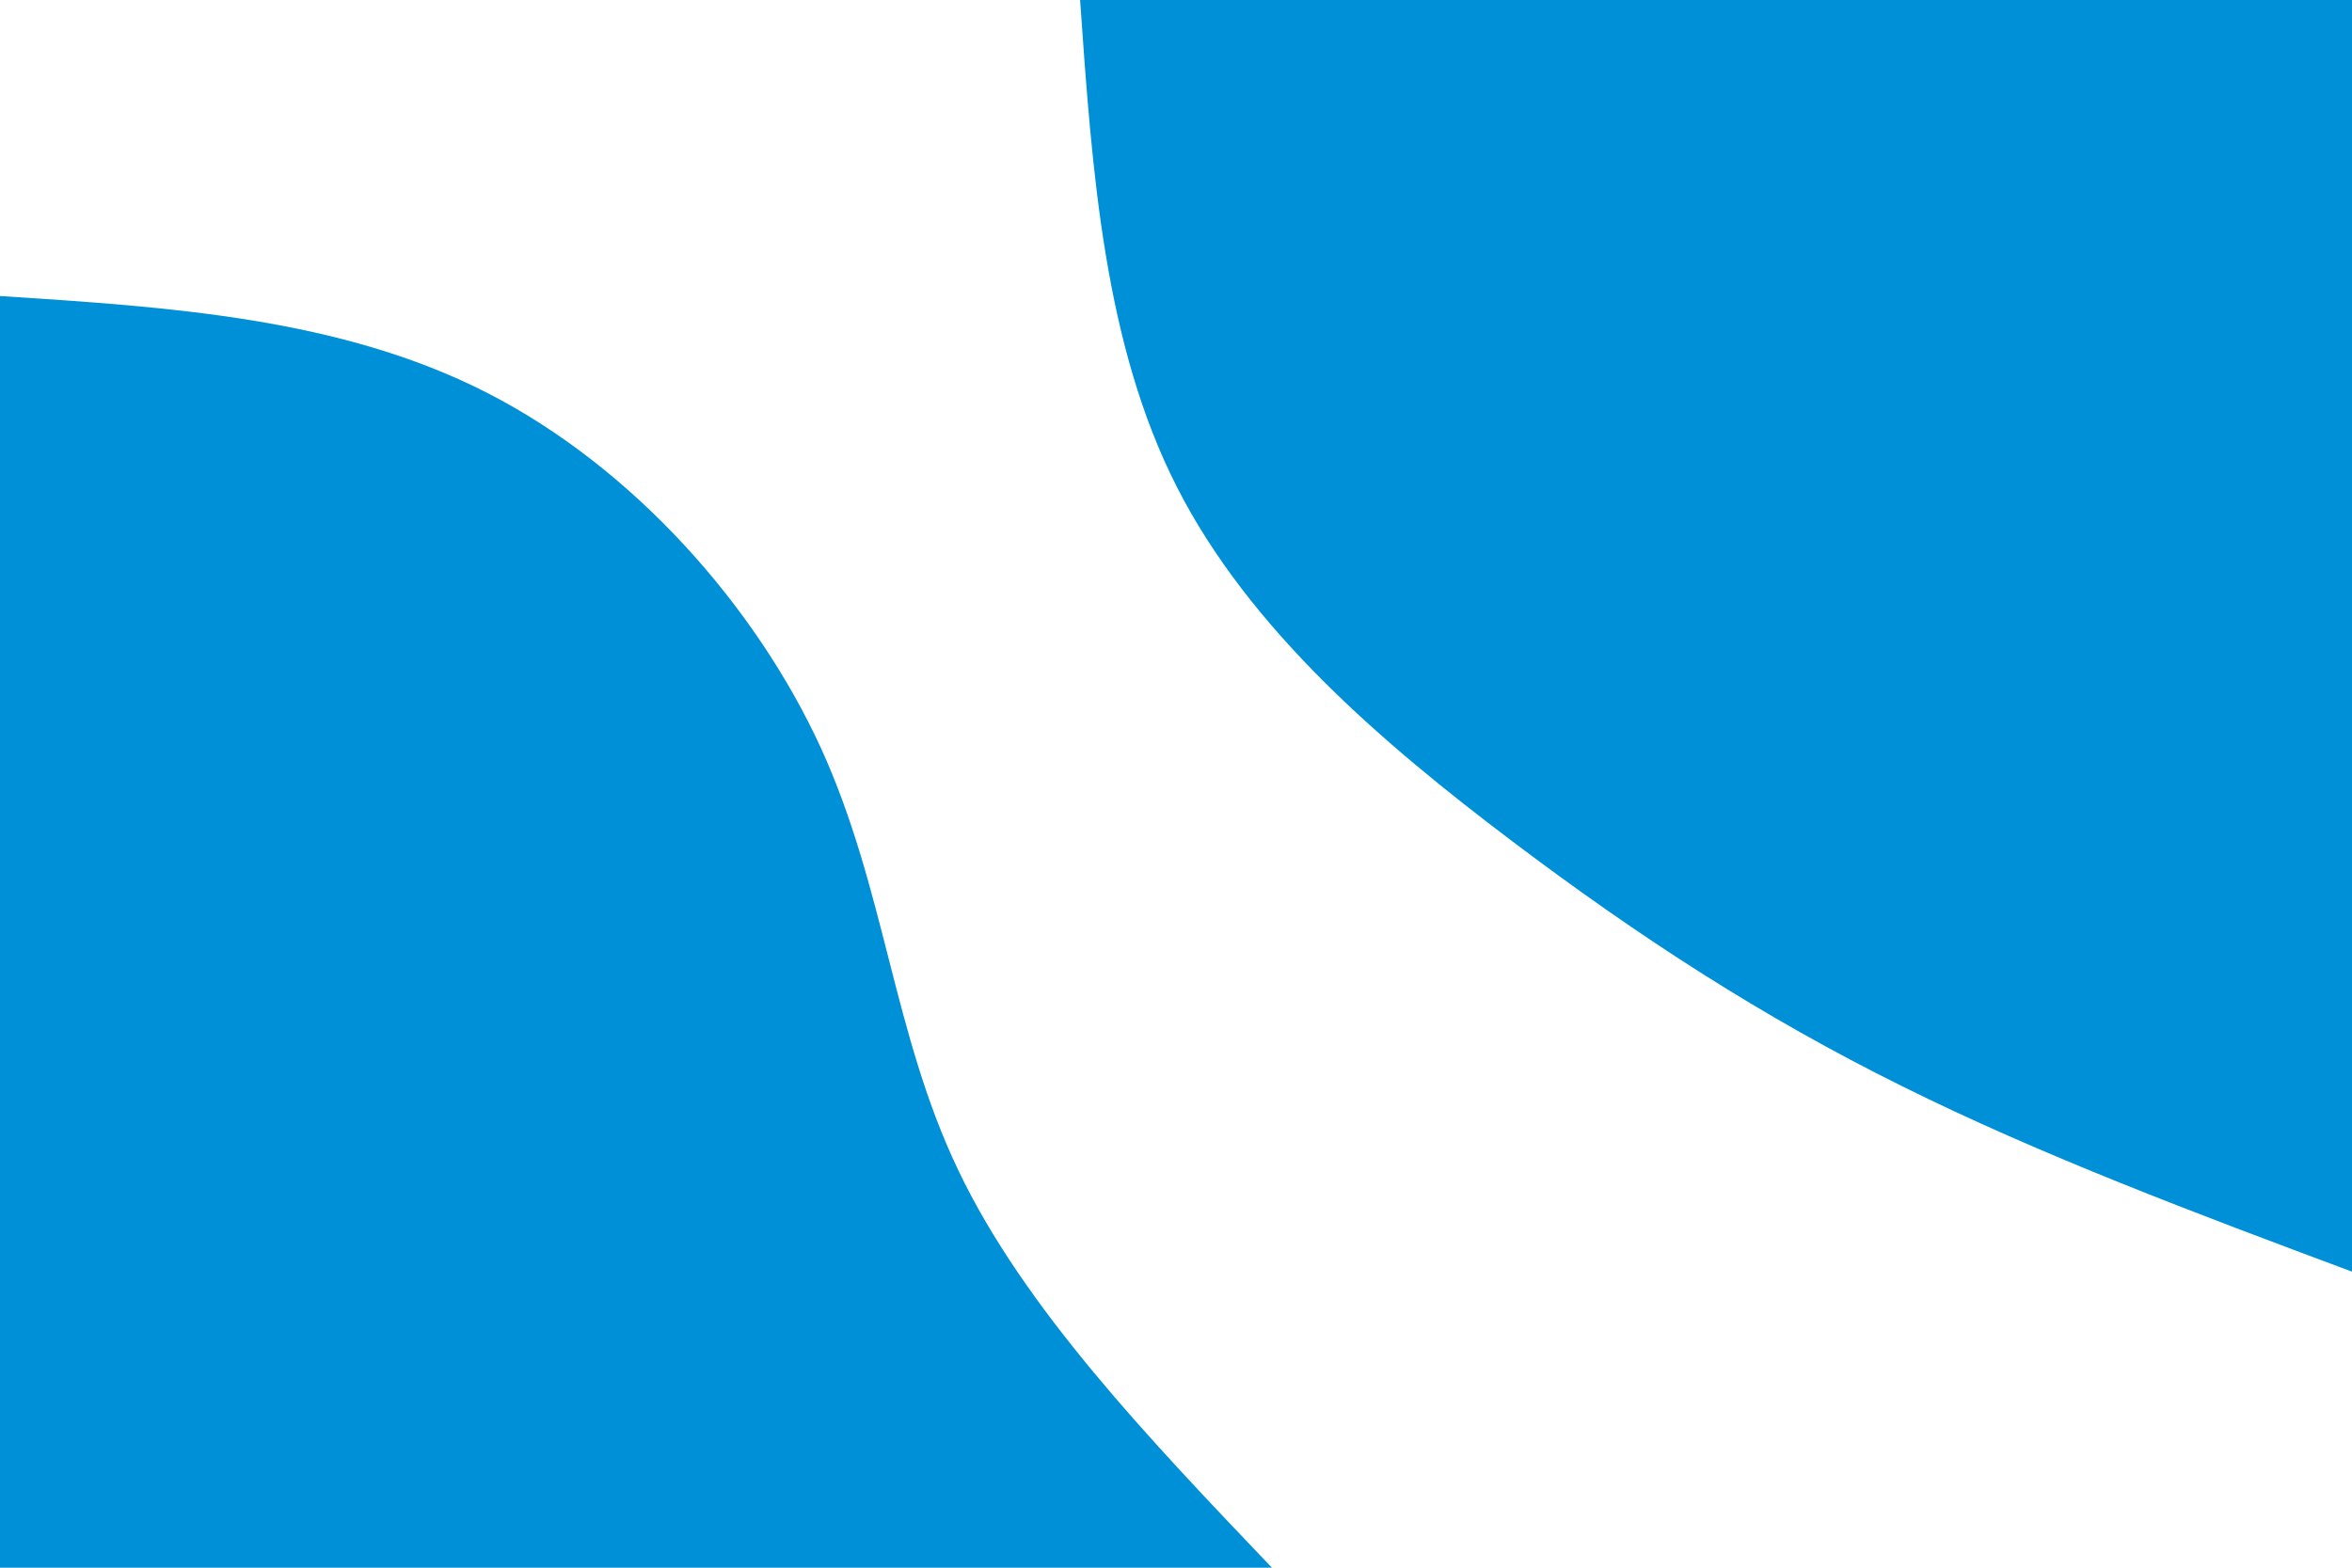<svg version="1.1" xmlns:xlink="http://www.w3.org/1999/xlink" xmlns="http://www.w3.org/2000/svg" height="600" width="900" viewBox="0 0 900 600" id="visual"><rect fill="#ffffff" height="600" width="900" y="0" x="0"></rect><defs><linearGradient y2="100%" x2="100%" y1="0%" x1="33.3%" id="grad1_0"><stop stop-opacity="1" stop-color="#ffffff" offset="20%"></stop><stop stop-opacity="1" stop-color="#ffffff" offset="80%"></stop></linearGradient></defs><defs><linearGradient y2="100%" x2="66.7%" y1="0%" x1="0%" id="grad2_0"><stop stop-opacity="1" stop-color="#ffffff" offset="20%"></stop><stop stop-opacity="1" stop-color="#ffffff" offset="80%"></stop></linearGradient></defs><g transform="translate(900, 0)"><path fill="#0090d7" d="M0 486.7C-59.5 464.5 -118.9 442.2 -172.2 415.7C-225.5 389.3 -272.6 358.8 -321.7 321.7C-370.8 284.6 -421.9 241 -449.7 186.3C-477.5 131.6 -482.1 65.8 -486.7 0L0 0Z"></path></g><g transform="translate(0, 600)"><path fill="#0090d7" d="M0 -486.7C65.1 -482.5 130.3 -478.3 186.3 -449.7C242.3 -421.1 289.1 -368.1 314 -314C338.8 -259.8 341.6 -204.4 366.8 -151.9C391.9 -99.4 439.3 -49.7 486.7 0L0 0Z"></path></g></svg>